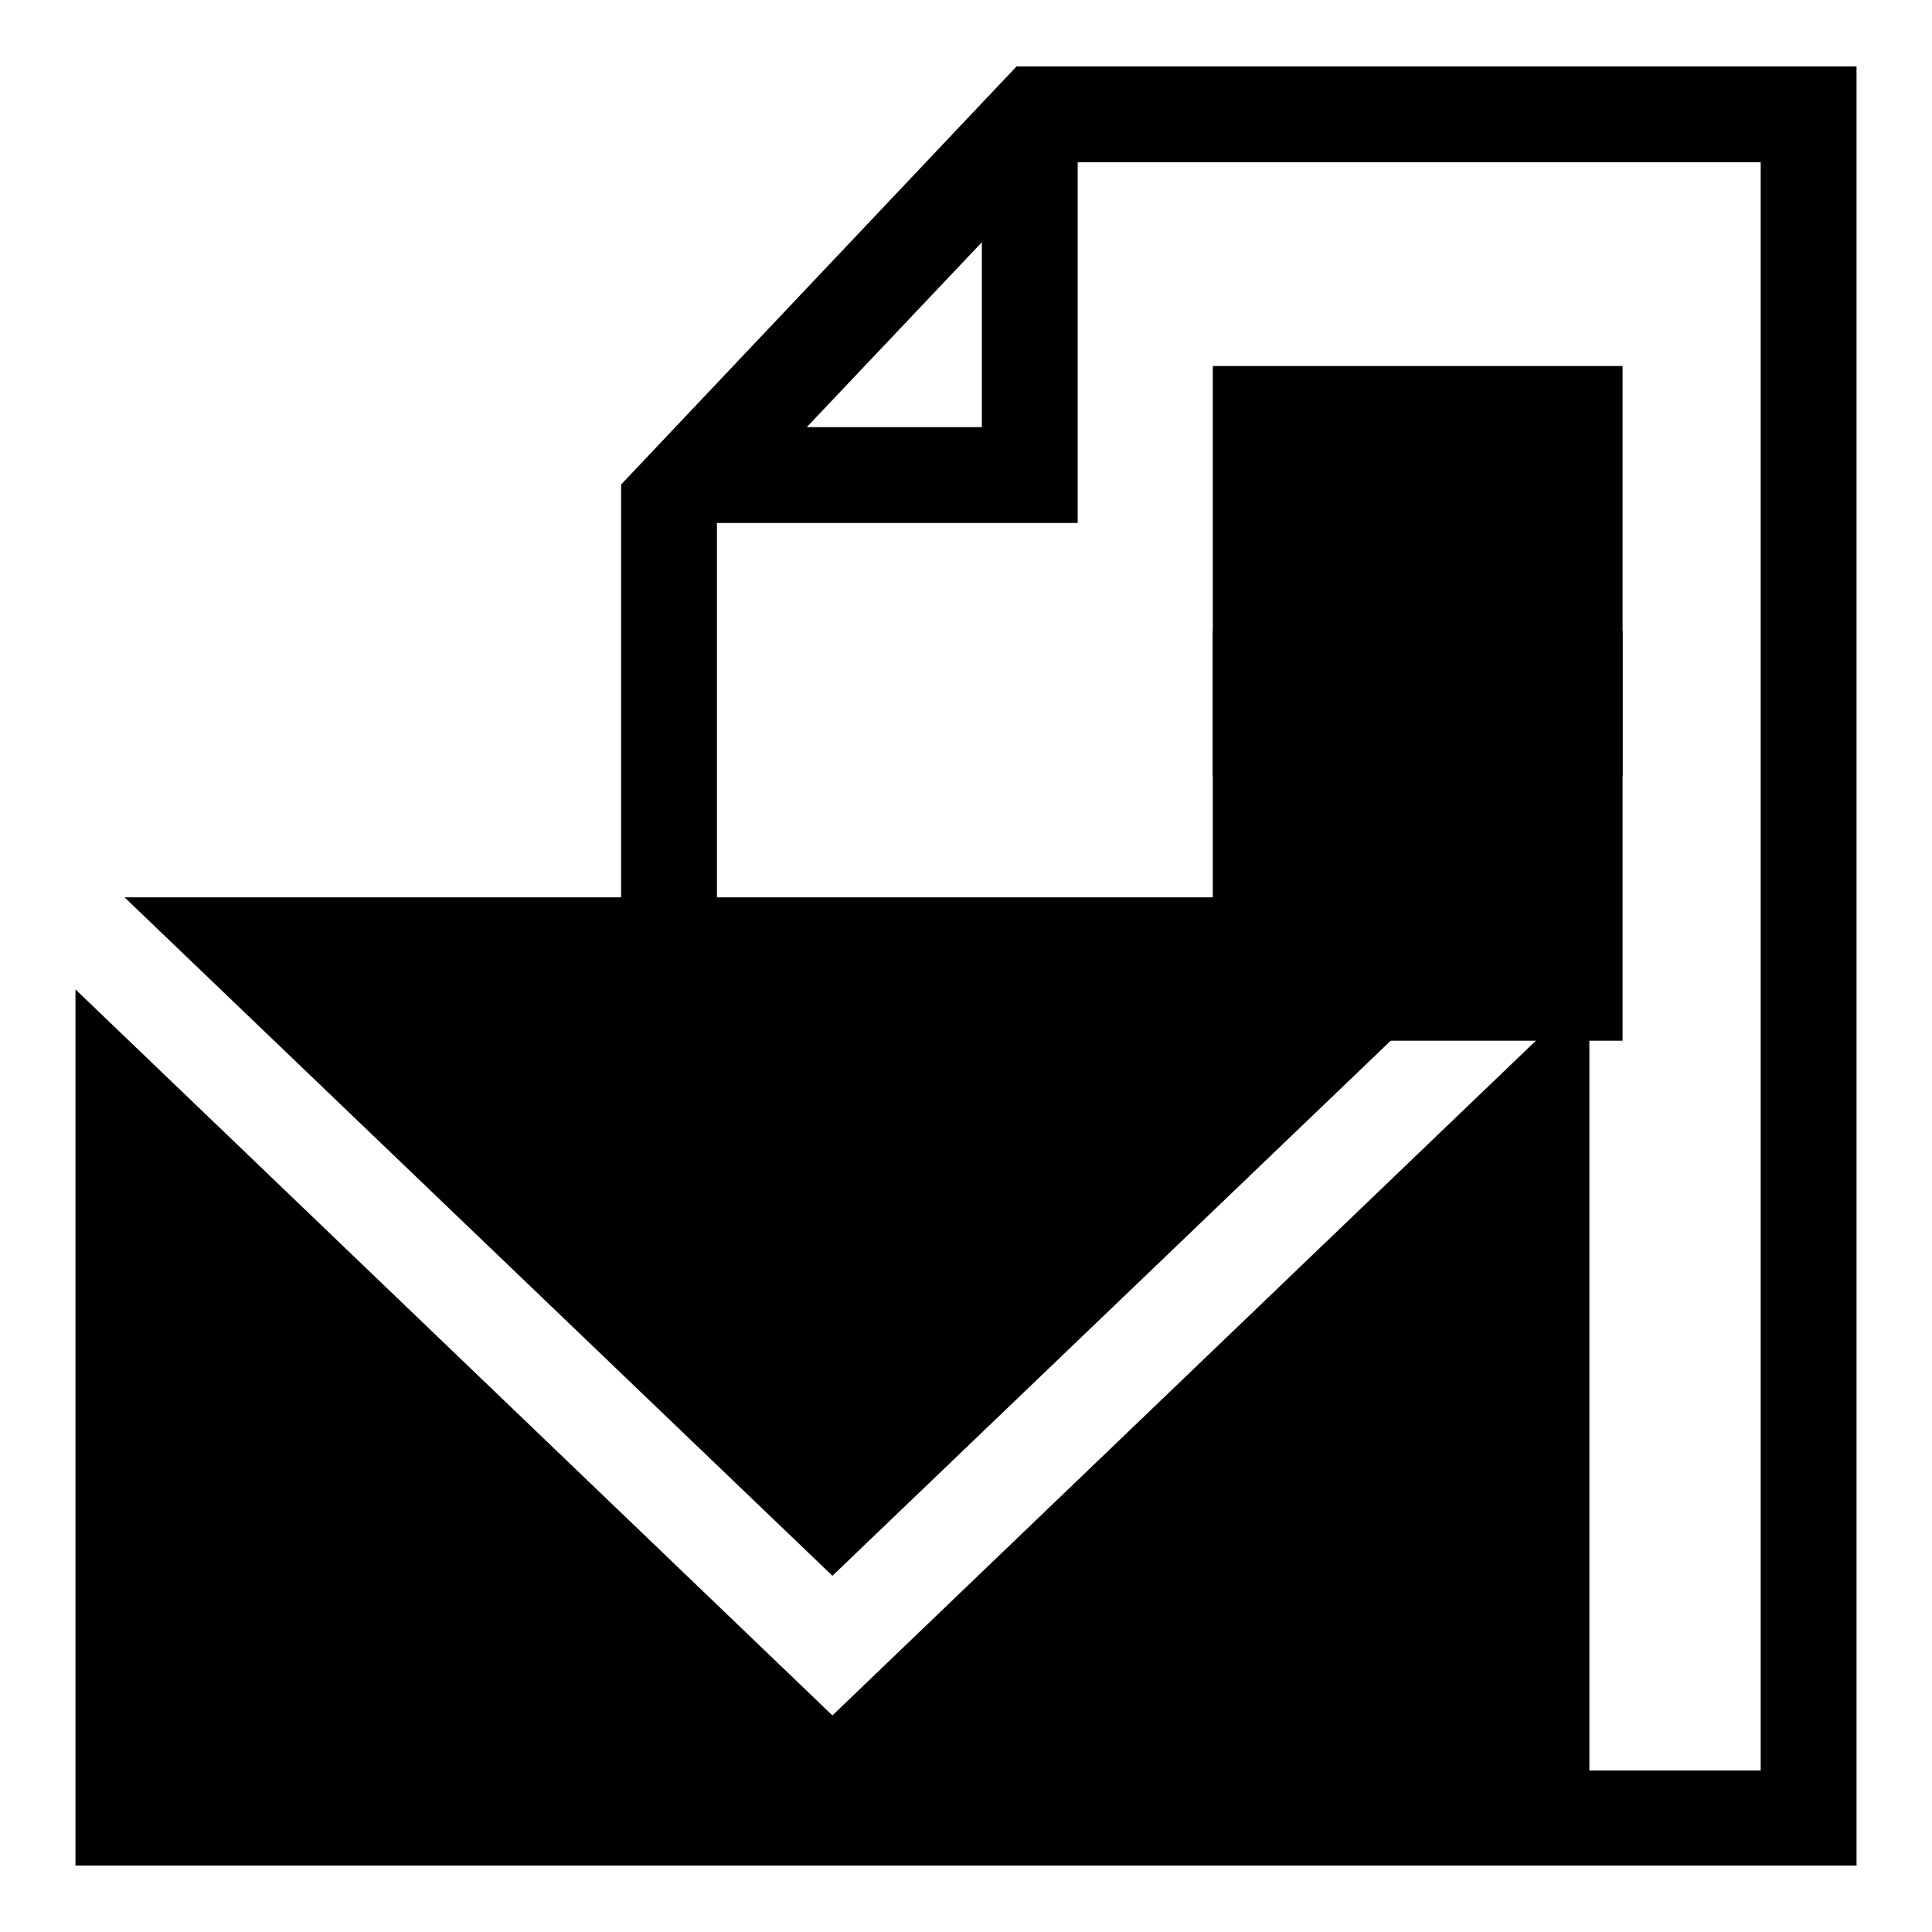 <?xml version="1.0" encoding="utf-8"?>
<!-- Svg Vector Icons : http://www.onlinewebfonts.com/icon -->
<!DOCTYPE svg PUBLIC "-//W3C//DTD SVG 1.1//EN" "http://www.w3.org/Graphics/SVG/1.1/DTD/svg11.dtd">
<svg version="1.1" xmlns="http://www.w3.org/2000/svg" xmlns:xlink="http://www.w3.org/1999/xlink" x="0px" y="0px" viewBox="0 0 256 256" enable-background="new 0 0 256 256" xml:space="preserve">
<g><g><g><g><path fill="#000000" d="M134.7,8.8L82.3,64.2v54.7H16.5l93.8,89.9l93.8-89.9H95V69.3h47.8V21.5h90.5v213.1h-22.7V131.1l-100.3,96.2L10,131.1v116.1h236V8.8H134.7z M130.1,56.6h-23.2l23.2-24.5V56.6z"/><path fill="#000000" d="M160.7 48.5h54.3v54.3h-54.3z"/><path fill="#000000" d="M160.7 83.6h54.3v54.3h-54.3z"/></g></g><g></g><g></g><g></g><g></g><g></g><g></g><g></g><g></g><g></g><g></g><g></g><g></g><g></g><g></g><g></g></g></g>
</svg>